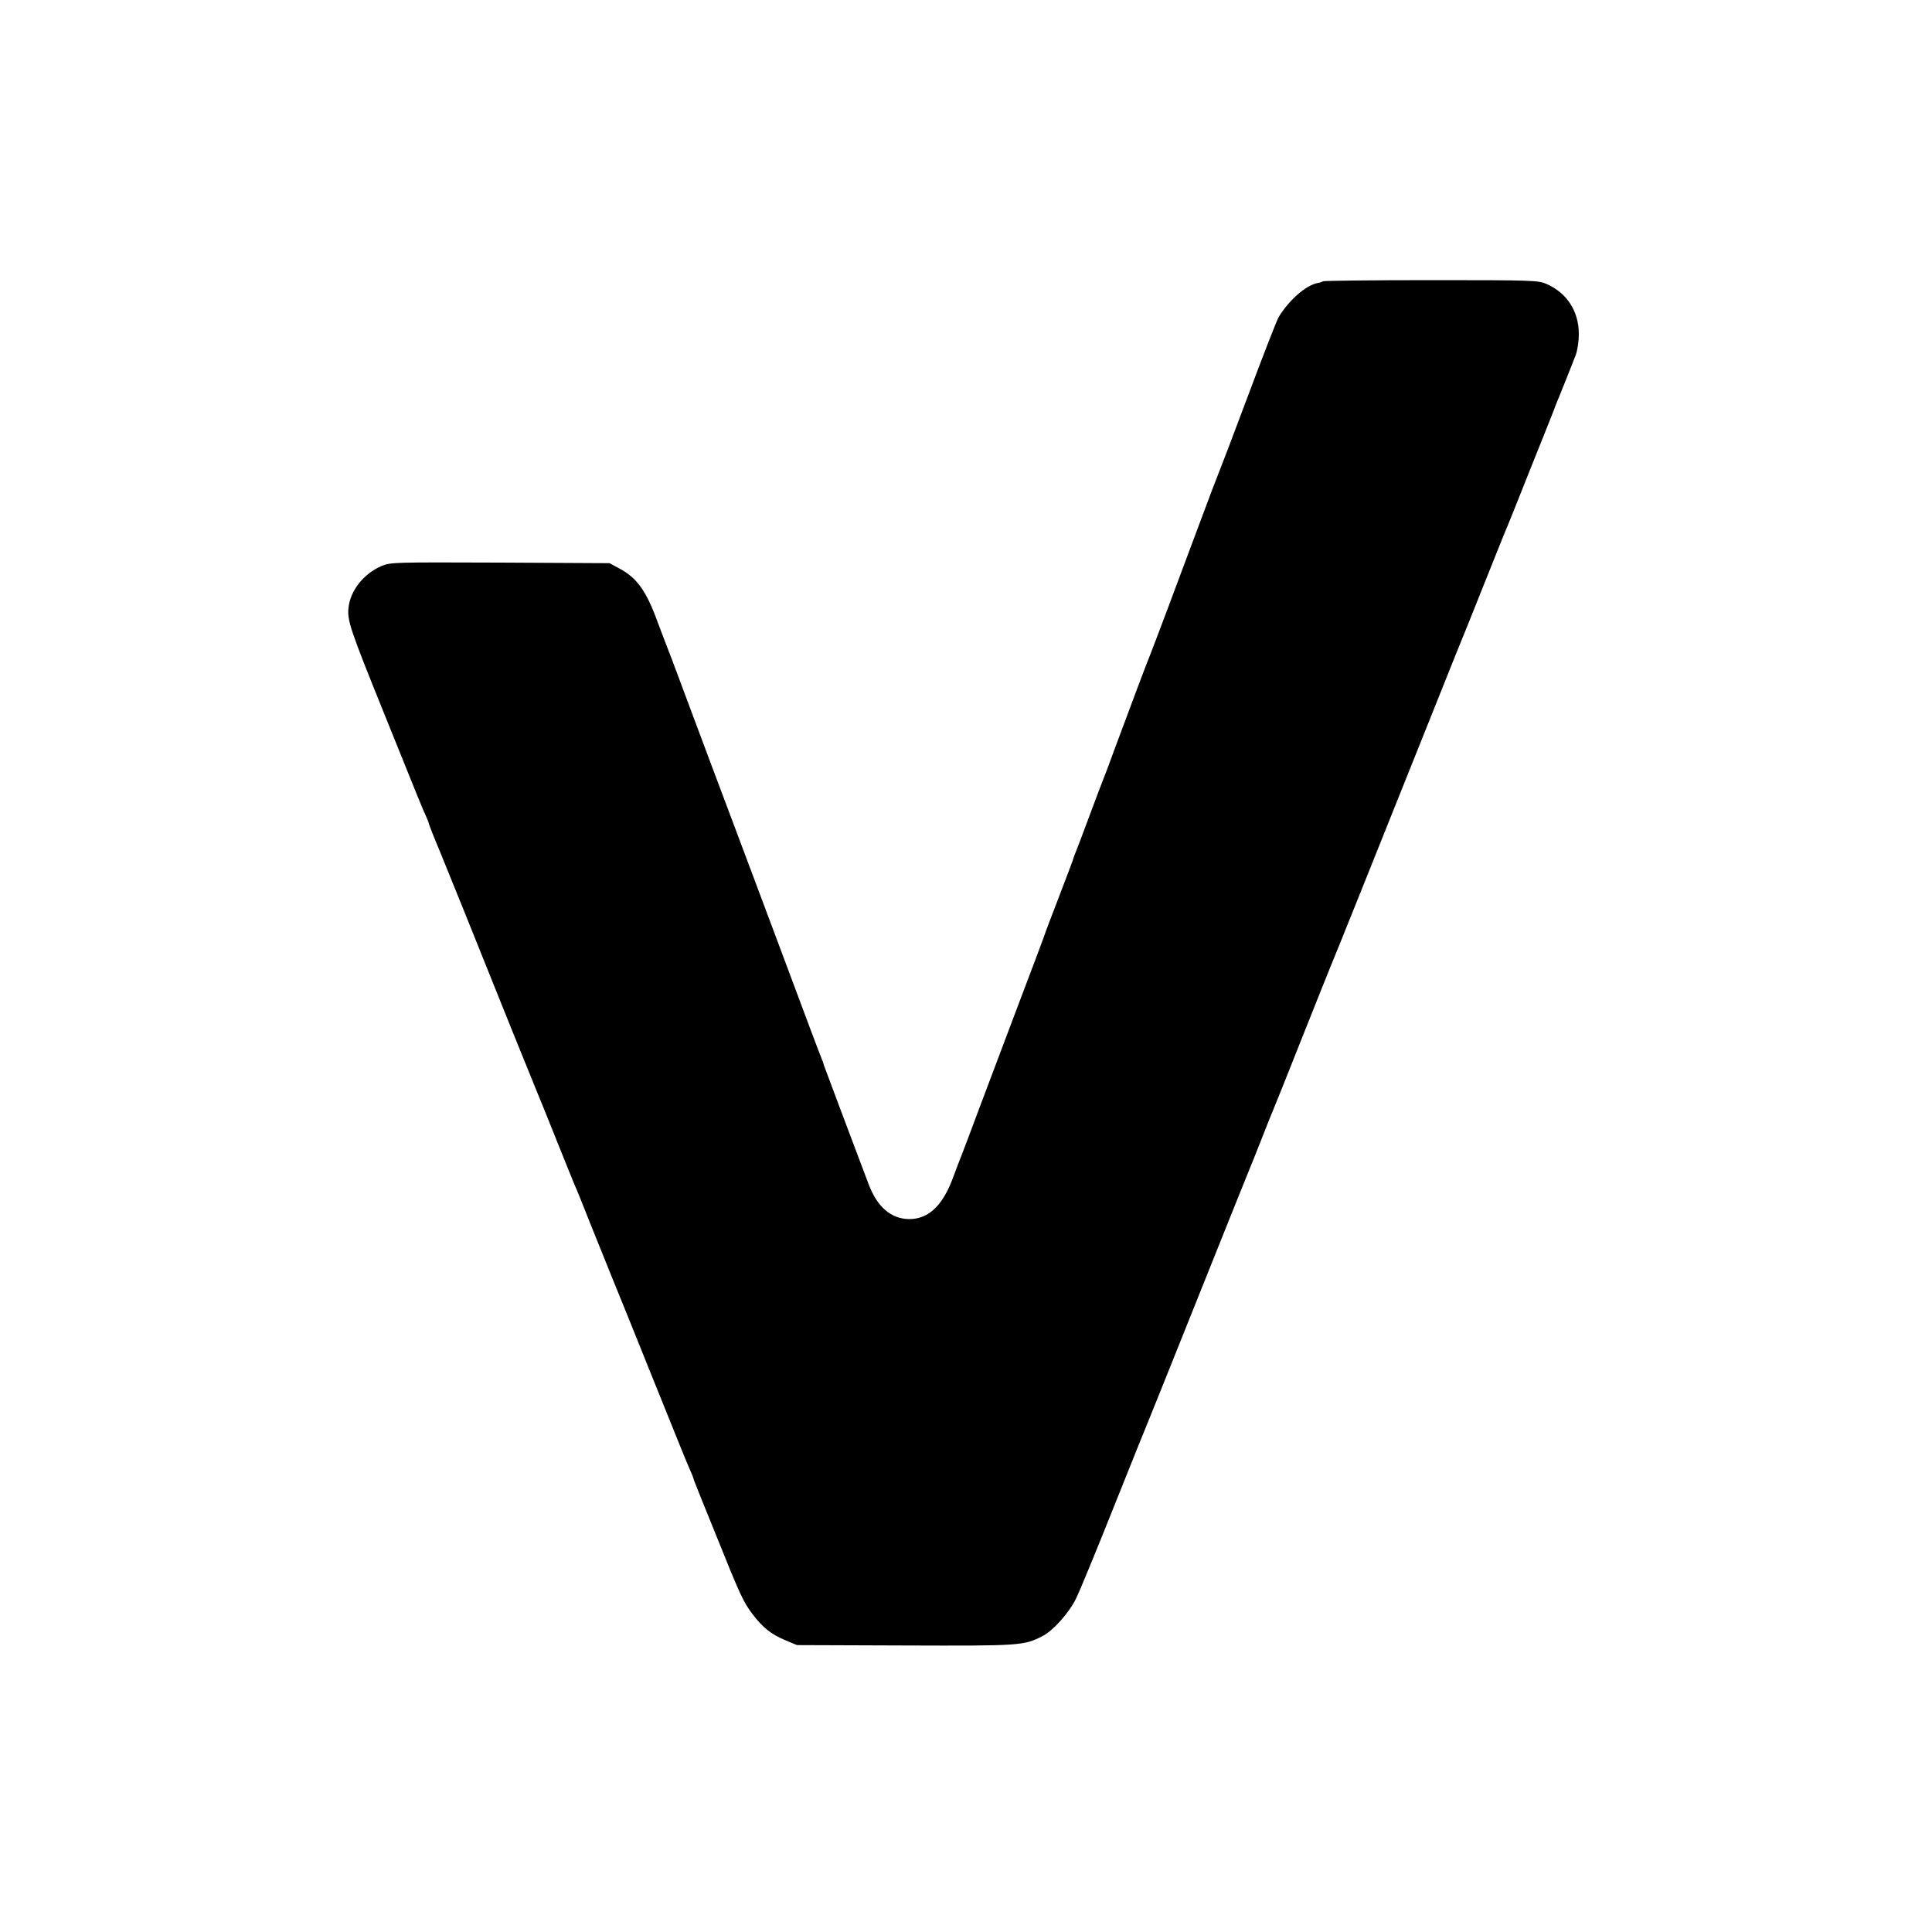 <?xml version="1.0" standalone="no"?>
<!DOCTYPE svg PUBLIC "-//W3C//DTD SVG 20010904//EN"
 "http://www.w3.org/TR/2001/REC-SVG-20010904/DTD/svg10.dtd">
<svg version="1.0" xmlns="http://www.w3.org/2000/svg"
 width="1000pt" height="1000pt" viewBox="0 0 1000 1000"
 preserveAspectRatio="xMidYMid meet">
<g transform="translate(0,1000) scale(0.1,-0.1)"
fill="#000000" stroke="none">
<path d="M6848 8544 c-3 -2 -15 -7 -28 -9 -60 -11 -147 -87 -201 -175 -9 -14
-80 -196 -158 -405 -78 -209 -147 -389 -152 -400 -5 -11 -47 -121 -93 -245
-46 -124 -123 -328 -170 -455 -48 -126 -90 -239 -95 -250 -10 -22 -102 -267
-181 -480 -28 -77 -55 -149 -60 -160 -5 -11 -36 -94 -70 -185 -34 -91 -65
-174 -70 -185 -5 -11 -13 -33 -18 -50 -6 -16 -38 -102 -72 -190 -34 -88 -70
-182 -79 -210 -10 -27 -68 -183 -130 -345 -61 -162 -150 -398 -198 -525 -47
-126 -91 -243 -98 -260 -7 -16 -27 -70 -45 -118 -53 -140 -126 -207 -224 -207
-93 1 -164 61 -209 178 -64 168 -229 608 -232 617 -1 6 -7 24 -14 40 -18 45
-65 170 -231 615 -84 223 -191 511 -240 640 -49 129 -143 381 -210 560 -66
179 -125 334 -130 345 -4 11 -21 54 -36 95 -59 162 -107 229 -199 278 l-50 27
-566 3 c-555 2 -567 2 -615 -18 -91 -39 -161 -127 -170 -215 -8 -65 10 -117
181 -540 183 -454 201 -499 221 -542 8 -17 14 -34 14 -37 0 -3 26 -70 59 -148
60 -147 145 -357 366 -908 70 -173 133 -328 140 -345 7 -16 50 -122 95 -235
45 -113 88 -218 95 -235 8 -16 45 -109 83 -205 39 -96 90 -224 115 -285 25
-60 115 -283 200 -495 175 -434 173 -429 198 -487 11 -24 19 -45 19 -47 0 -3
5 -17 12 -33 6 -15 12 -30 13 -33 1 -3 6 -16 12 -30 6 -14 43 -106 83 -205
120 -299 137 -336 185 -400 53 -69 95 -103 168 -134 l62 -26 560 -2 c596 -2
613 -1 710 48 54 27 138 120 174 194 17 33 105 247 196 475 91 228 170 424
175 435 5 11 124 308 265 660 141 352 260 649 265 660 5 11 32 79 60 150 28
72 55 139 60 150 5 11 73 180 150 375 78 195 145 364 150 375 9 19 218 540
532 1325 82 206 160 400 173 430 12 30 35 87 50 125 15 39 34 84 40 100 7 17
34 84 60 150 26 66 54 134 61 150 7 17 58 143 112 280 55 138 105 261 110 275
9 23 23 57 27 70 1 3 7 18 14 34 24 58 69 172 86 216 10 26 17 73 17 111 0
118 -62 214 -169 260 -43 18 -72 19 -598 19 -304 0 -555 -3 -557 -6z"/>
</g>
</svg>
